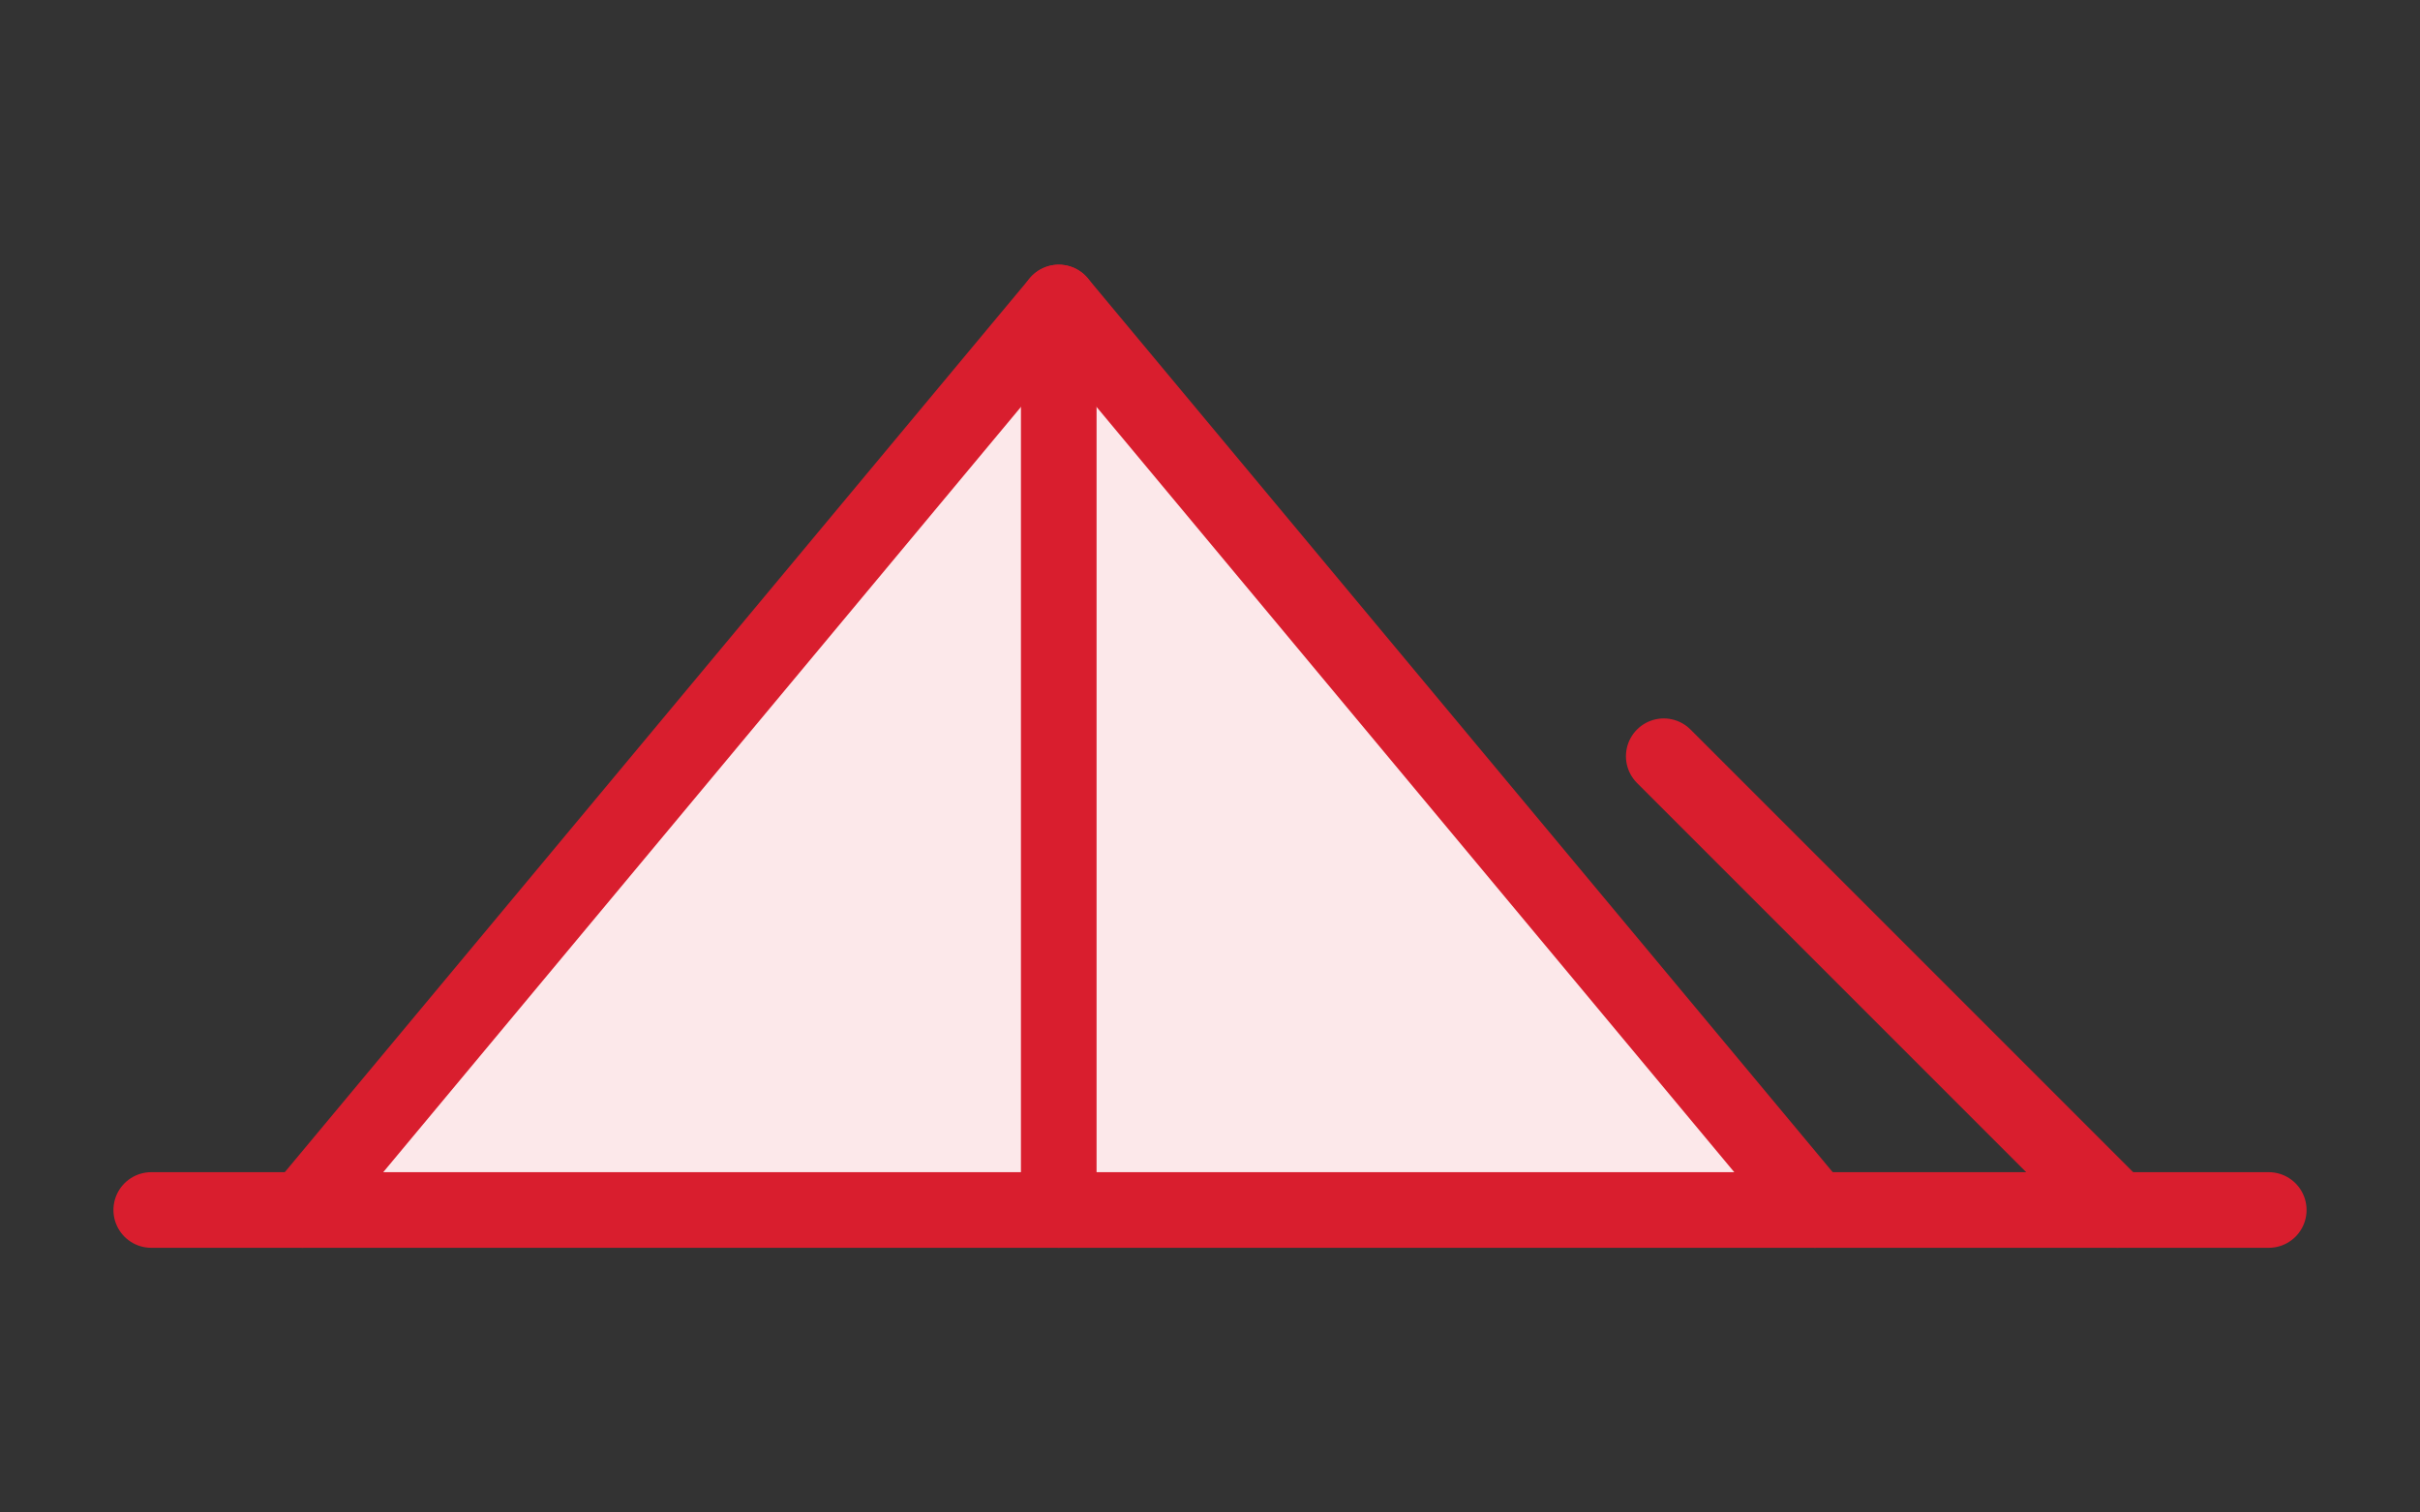 <svg width="64" height="40" viewBox="0 0 64 40" xmlns="http://www.w3.org/2000/svg">
  <rect x="0" y="0" width="64" height="40" fill="#333333" stroke="none"/>
  <g fill="none" stroke="#D91E2E" stroke-width="2" stroke-linecap="round" stroke-linejoin="round">
    <path d="M8 32L28 8l20 24" fill="#FCE8EA"/>
    <path d="M28 8l0 24" />
    <path d="M4 32h56" />
    <path d="M44 20l12 12" />
  </g>
</svg>
